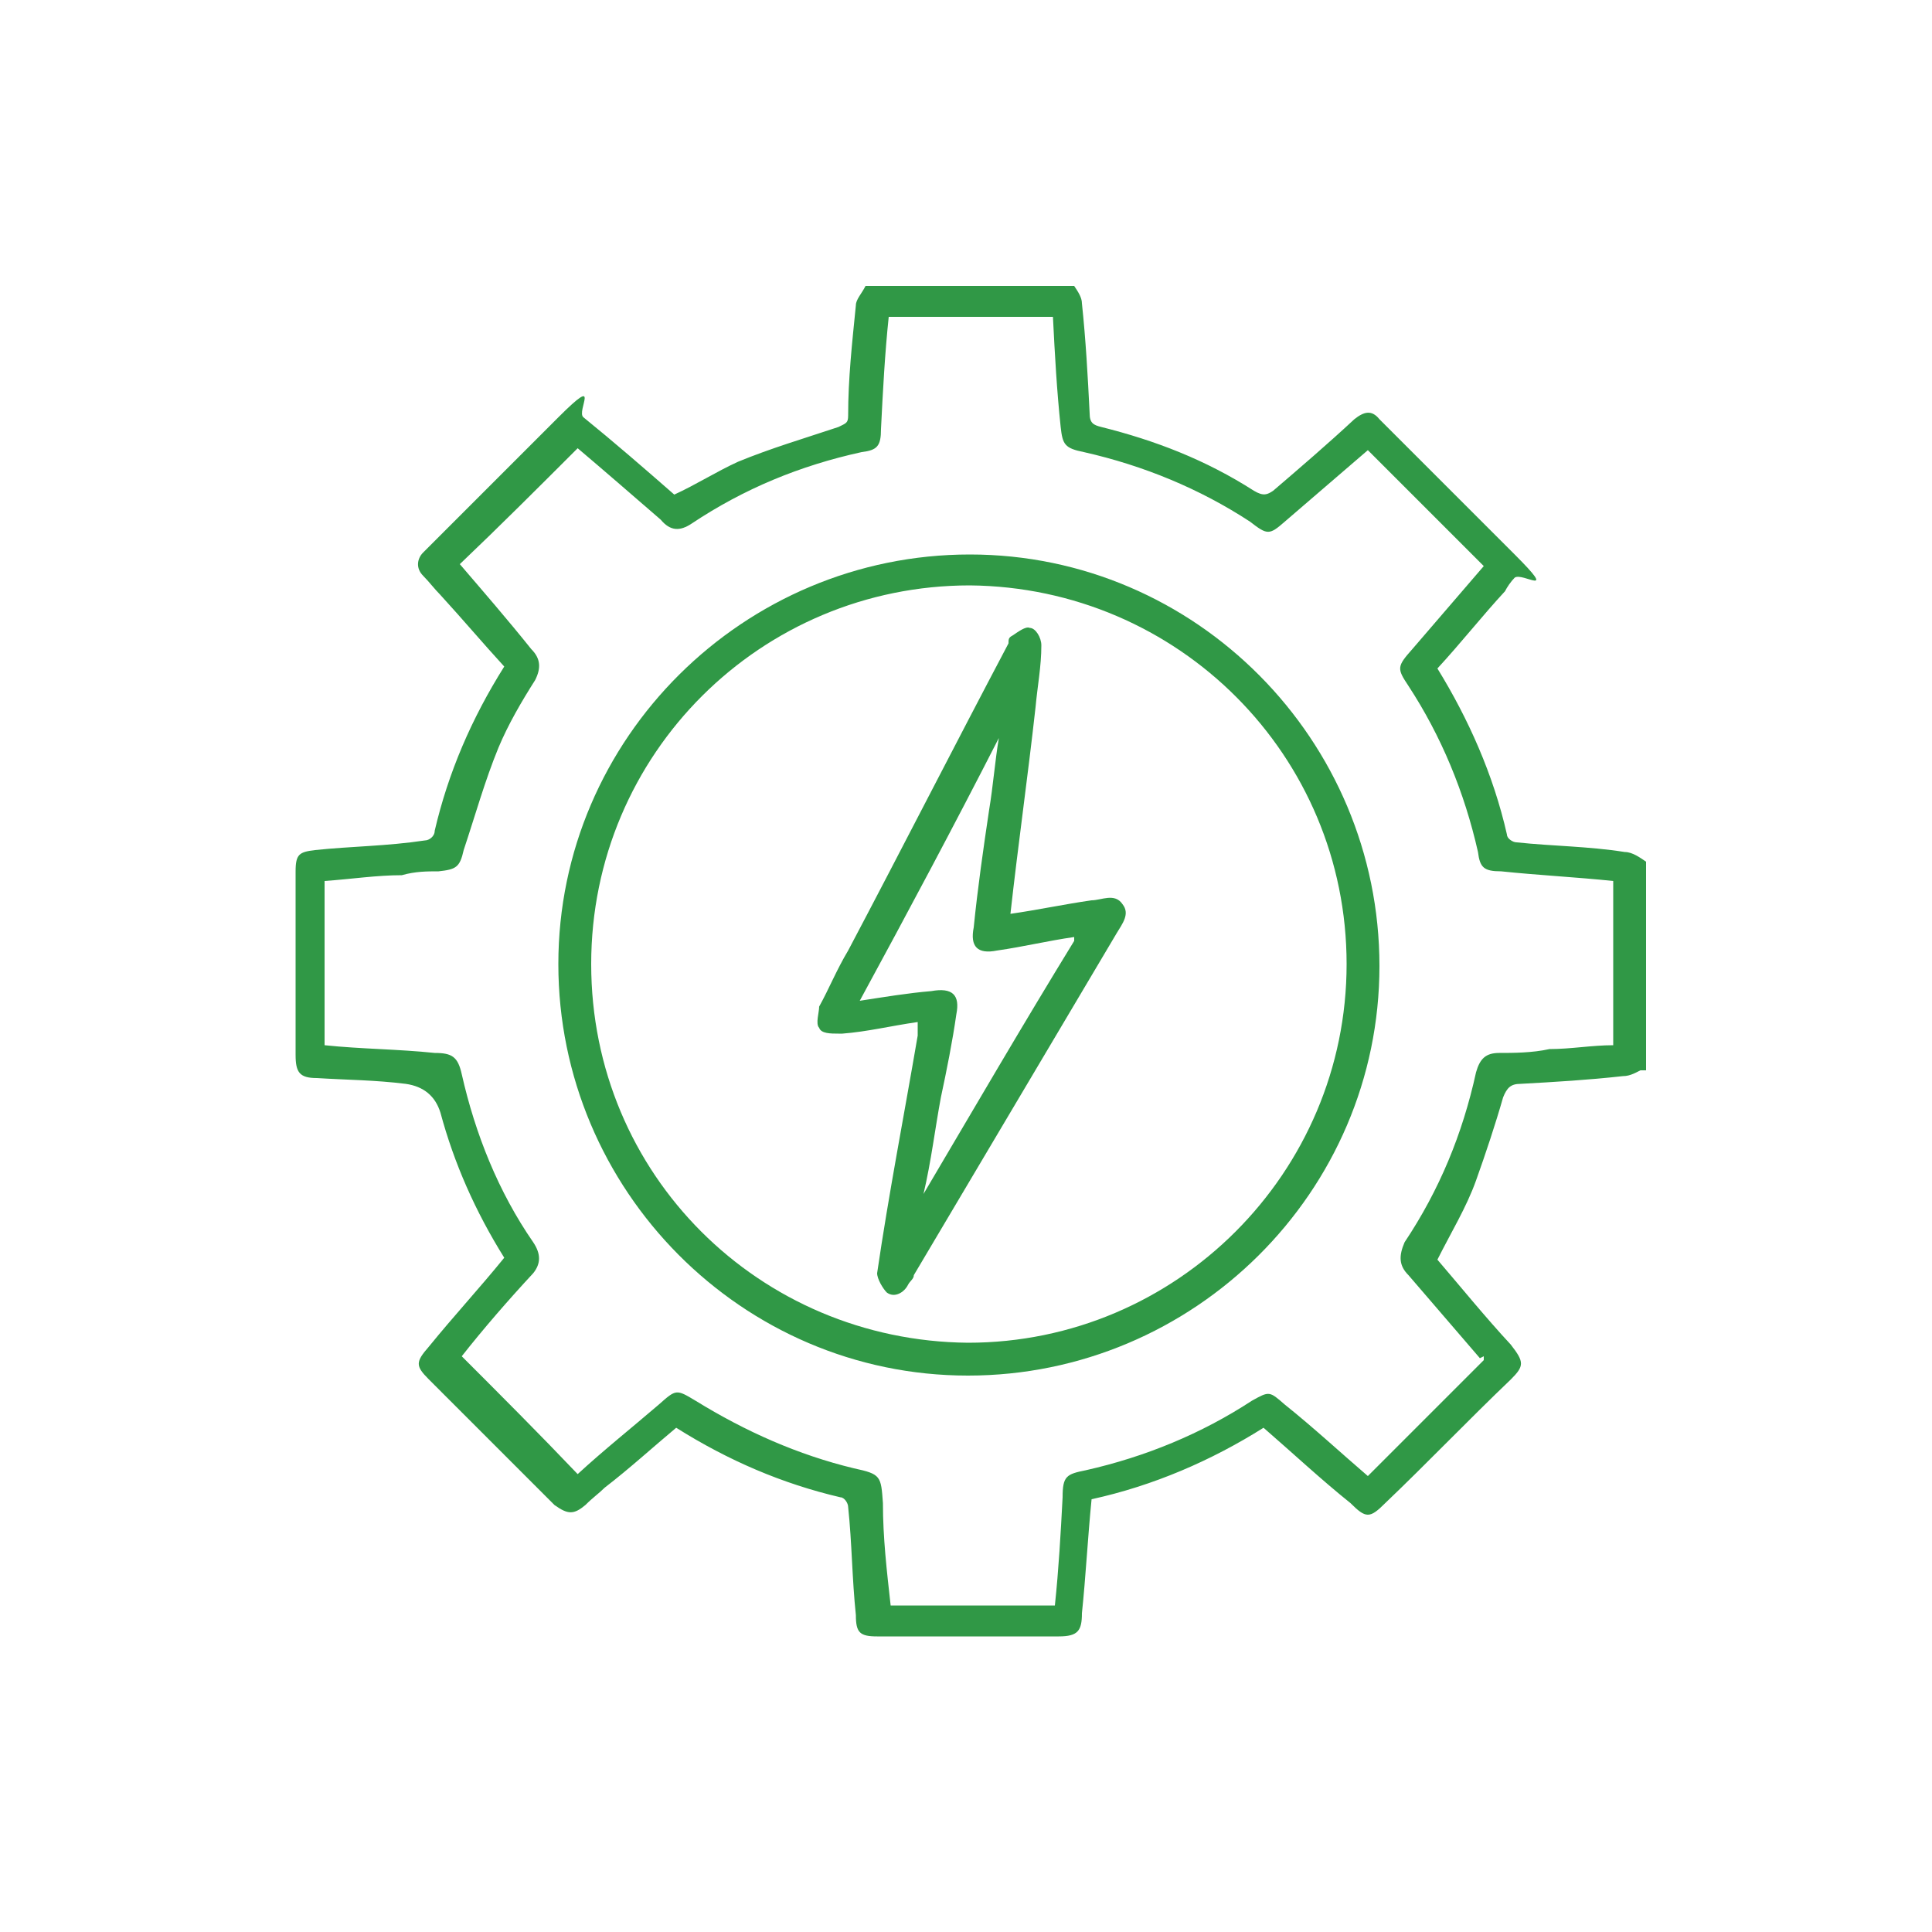 <?xml version="1.0" encoding="UTF-8"?>
<svg xmlns="http://www.w3.org/2000/svg" version="1.1" viewBox="0 0 100 100">
  <defs>
    <style>
      .cls-1 {
        fill: #309846;
      }
    </style>
  </defs>
  <!-- Generator: Adobe Illustrator 28.7.1, SVG Export Plug-In . SVG Version: 1.2.0 Build 142)  -->
  <g>
    <g id="Layer_1">
      <g id="Layer_1-2" data-name="Layer_1">
        <path class="cls-1" d="M85.1,55.3c-.4.2-.7.4-1.1.4-1.8.2-3.5.3-5.3.4-.5,0-.7.2-.9.7-.4,1.4-.9,2.9-1.4,4.3-.5,1.4-1.3,2.7-2,4.1,1.2,1.4,2.5,3,3.8,4.4.7.9.7,1.1,0,1.8-2.2,2.1-4.3,4.3-6.5,6.4-.8.8-1,.8-1.8,0-1.5-1.2-3-2.6-4.5-3.9-2.7,1.7-5.7,3-8.9,3.7-.2,2-.3,4-.5,5.9,0,.9-.2,1.2-1.2,1.2h-9.4c-.9,0-1.1-.2-1.1-1.1-.2-1.9-.2-3.7-.4-5.6,0-.2-.2-.5-.4-.5-3-.7-5.8-1.9-8.5-3.6-1.2,1-2.4,2.1-3.7,3.1-.3.3-.6.5-1,.9-.6.5-.9.5-1.6,0-1.7-1.7-3.4-3.4-5.1-5.1-.5-.5-.9-.9-1.4-1.4-.7-.7-.7-.9,0-1.7,1.3-1.6,2.6-3,3.9-4.6-1.5-2.4-2.6-4.9-3.3-7.5q-.4-1.3-1.8-1.5c-1.6-.2-3-.2-4.6-.3-.9,0-1.1-.3-1.1-1.2v-9.5c0-.9.2-1,1-1.1,1.9-.2,3.7-.2,5.7-.5.2,0,.5-.2.5-.5.7-3,1.9-5.8,3.6-8.5-1.1-1.2-2.2-2.5-3.3-3.7-.3-.3-.6-.7-.9-1-.4-.4-.3-.9,0-1.2,2.3-2.3,4.7-4.7,7-7s.9-.3,1.3,0c1.6,1.3,3.1,2.6,4.7,4,1.1-.5,2.2-1.2,3.3-1.7,1.7-.7,3.4-1.2,5.2-1.8.4-.2.5-.2.5-.6,0-1.9.2-3.7.4-5.7,0-.3.3-.6.5-1h10.8c.2.3.4.6.4.9.2,1.9.3,3.7.4,5.7,0,.5.2.6.6.7,2.8.7,5.4,1.7,7.9,3.3.5.3.7.2,1,0,1.4-1.2,2.8-2.4,4.2-3.7.5-.4.9-.5,1.3,0,2.3,2.3,4.7,4.7,7,7s.4.9,0,1.2c-.2.2-.4.5-.5.7-1.2,1.3-2.3,2.7-3.5,4,1.6,2.6,2.9,5.5,3.6,8.6,0,.2.3.4.5.4,1.9.2,3.7.2,5.6.5.4,0,.8.3,1.1.5v10.8h-.4ZM76.6,70.3c-1.2-1.4-2.5-2.9-3.7-4.3-.5-.5-.5-1-.2-1.7,1.8-2.7,3-5.6,3.7-8.8.2-.7.5-1,1.2-1s1.7,0,2.6-.2c1.1,0,2.2-.2,3.3-.2v-8.5c-1.9-.2-3.9-.3-5.8-.5-.9,0-1.1-.2-1.2-1-.7-3.1-1.9-6-3.6-8.6-.6-.9-.6-1,.2-1.9,1.2-1.4,2.5-2.9,3.7-4.3-2-2-4-4-6-6-1.4,1.2-2.9,2.5-4.3,3.7-.8.7-.9.7-1.8,0-2.6-1.7-5.5-2.9-8.6-3.6-1-.2-1.1-.4-1.2-1.3-.2-1.9-.3-3.7-.4-5.7h-8.5c-.2,1.9-.3,3.8-.4,5.8,0,.9-.2,1.1-1,1.2-3.2.7-6.1,1.9-8.8,3.7-.6.4-1.1.4-1.6-.2-1.5-1.3-3-2.6-4.3-3.7-2,2-4,4-6.1,6,1.2,1.4,2.5,2.9,3.7,4.4.5.5.5,1,.2,1.6-.7,1.1-1.4,2.3-1.9,3.5-.7,1.7-1.2,3.5-1.8,5.3-.2.9-.4,1-1.3,1.1-.6,0-1.2,0-1.9.2-1.3,0-2.6.2-4,.3v8.5c1.9.2,3.8.2,5.7.4.9,0,1.2.2,1.4,1.1.7,3.1,1.9,6.1,3.7,8.7.4.6.4,1.1,0,1.6-1.3,1.4-2.6,2.9-3.7,4.3,2,2,4,4,6,6.1,1.3-1.2,2.8-2.4,4.2-3.6.9-.8.9-.8,1.9-.2,2.6,1.6,5.3,2.8,8.2,3.5,1.4.3,1.4.4,1.5,1.8,0,1.8.2,3.5.4,5.3h8.5c.2-1.9.3-3.7.4-5.6,0-1.1.2-1.2,1.2-1.4,3.1-.7,6-1.9,8.6-3.6.9-.5.9-.5,1.7.2,1.5,1.2,2.9,2.5,4.3,3.7l6-6v-.2Z"/>
        <path class="cls-1" d="M50.1,71.2c-11.7,0-21.2-9.6-21.2-21.3s9.6-21.2,21.3-21.2,21.2,9.6,21.2,21.3-9.6,21.2-21.3,21.2ZM69.7,49.9c0-10.8-8.7-19.5-19.5-19.6-10.8,0-19.6,8.7-19.6,19.6s8.7,19.5,19.5,19.6c10.8,0,19.6-8.8,19.6-19.6Z"/>
        <path class="cls-1" d="M47.5,52.9c-1.4.2-2.6.5-3.9.6h-.2c-.4,0-.9,0-1-.3-.2-.2,0-.8,0-1.1.5-.9.9-1.9,1.5-2.9,2.8-5.3,5.5-10.6,8.3-15.9,0-.2,0-.3.2-.4.3-.2.7-.5.9-.4.3,0,.6.5.6.9,0,1.1-.2,2.1-.3,3.2-.4,3.6-.9,7.1-1.3,10.7,1.4-.2,2.8-.5,4.2-.7.5,0,1.2-.4,1.6.2.4.5,0,1-.3,1.5-3.5,5.9-7,11.8-10.5,17.7,0,.2-.2.3-.3.5-.2.4-.7.7-1.1.4-.2-.2-.5-.7-.5-1,.6-4.1,1.4-8.2,2.1-12.3,0-.2,0-.5,0-.9h0ZM55.6,48.5c-1.4.2-2.6.5-4,.7-1,.2-1.4-.2-1.2-1.2.2-2,.5-4.1.8-6.1.2-1.2.3-2.5.5-3.7h0c-2.3,4.5-4.7,9-7.2,13.6,1.3-.2,2.5-.4,3.7-.5,1.1-.2,1.5.2,1.3,1.2-.2,1.4-.5,2.9-.8,4.3-.3,1.6-.5,3.3-.9,5h0c2.6-4.4,5.1-8.7,7.8-13.1h0Z"/>
      </g>
    </g>
  </g>
</svg>